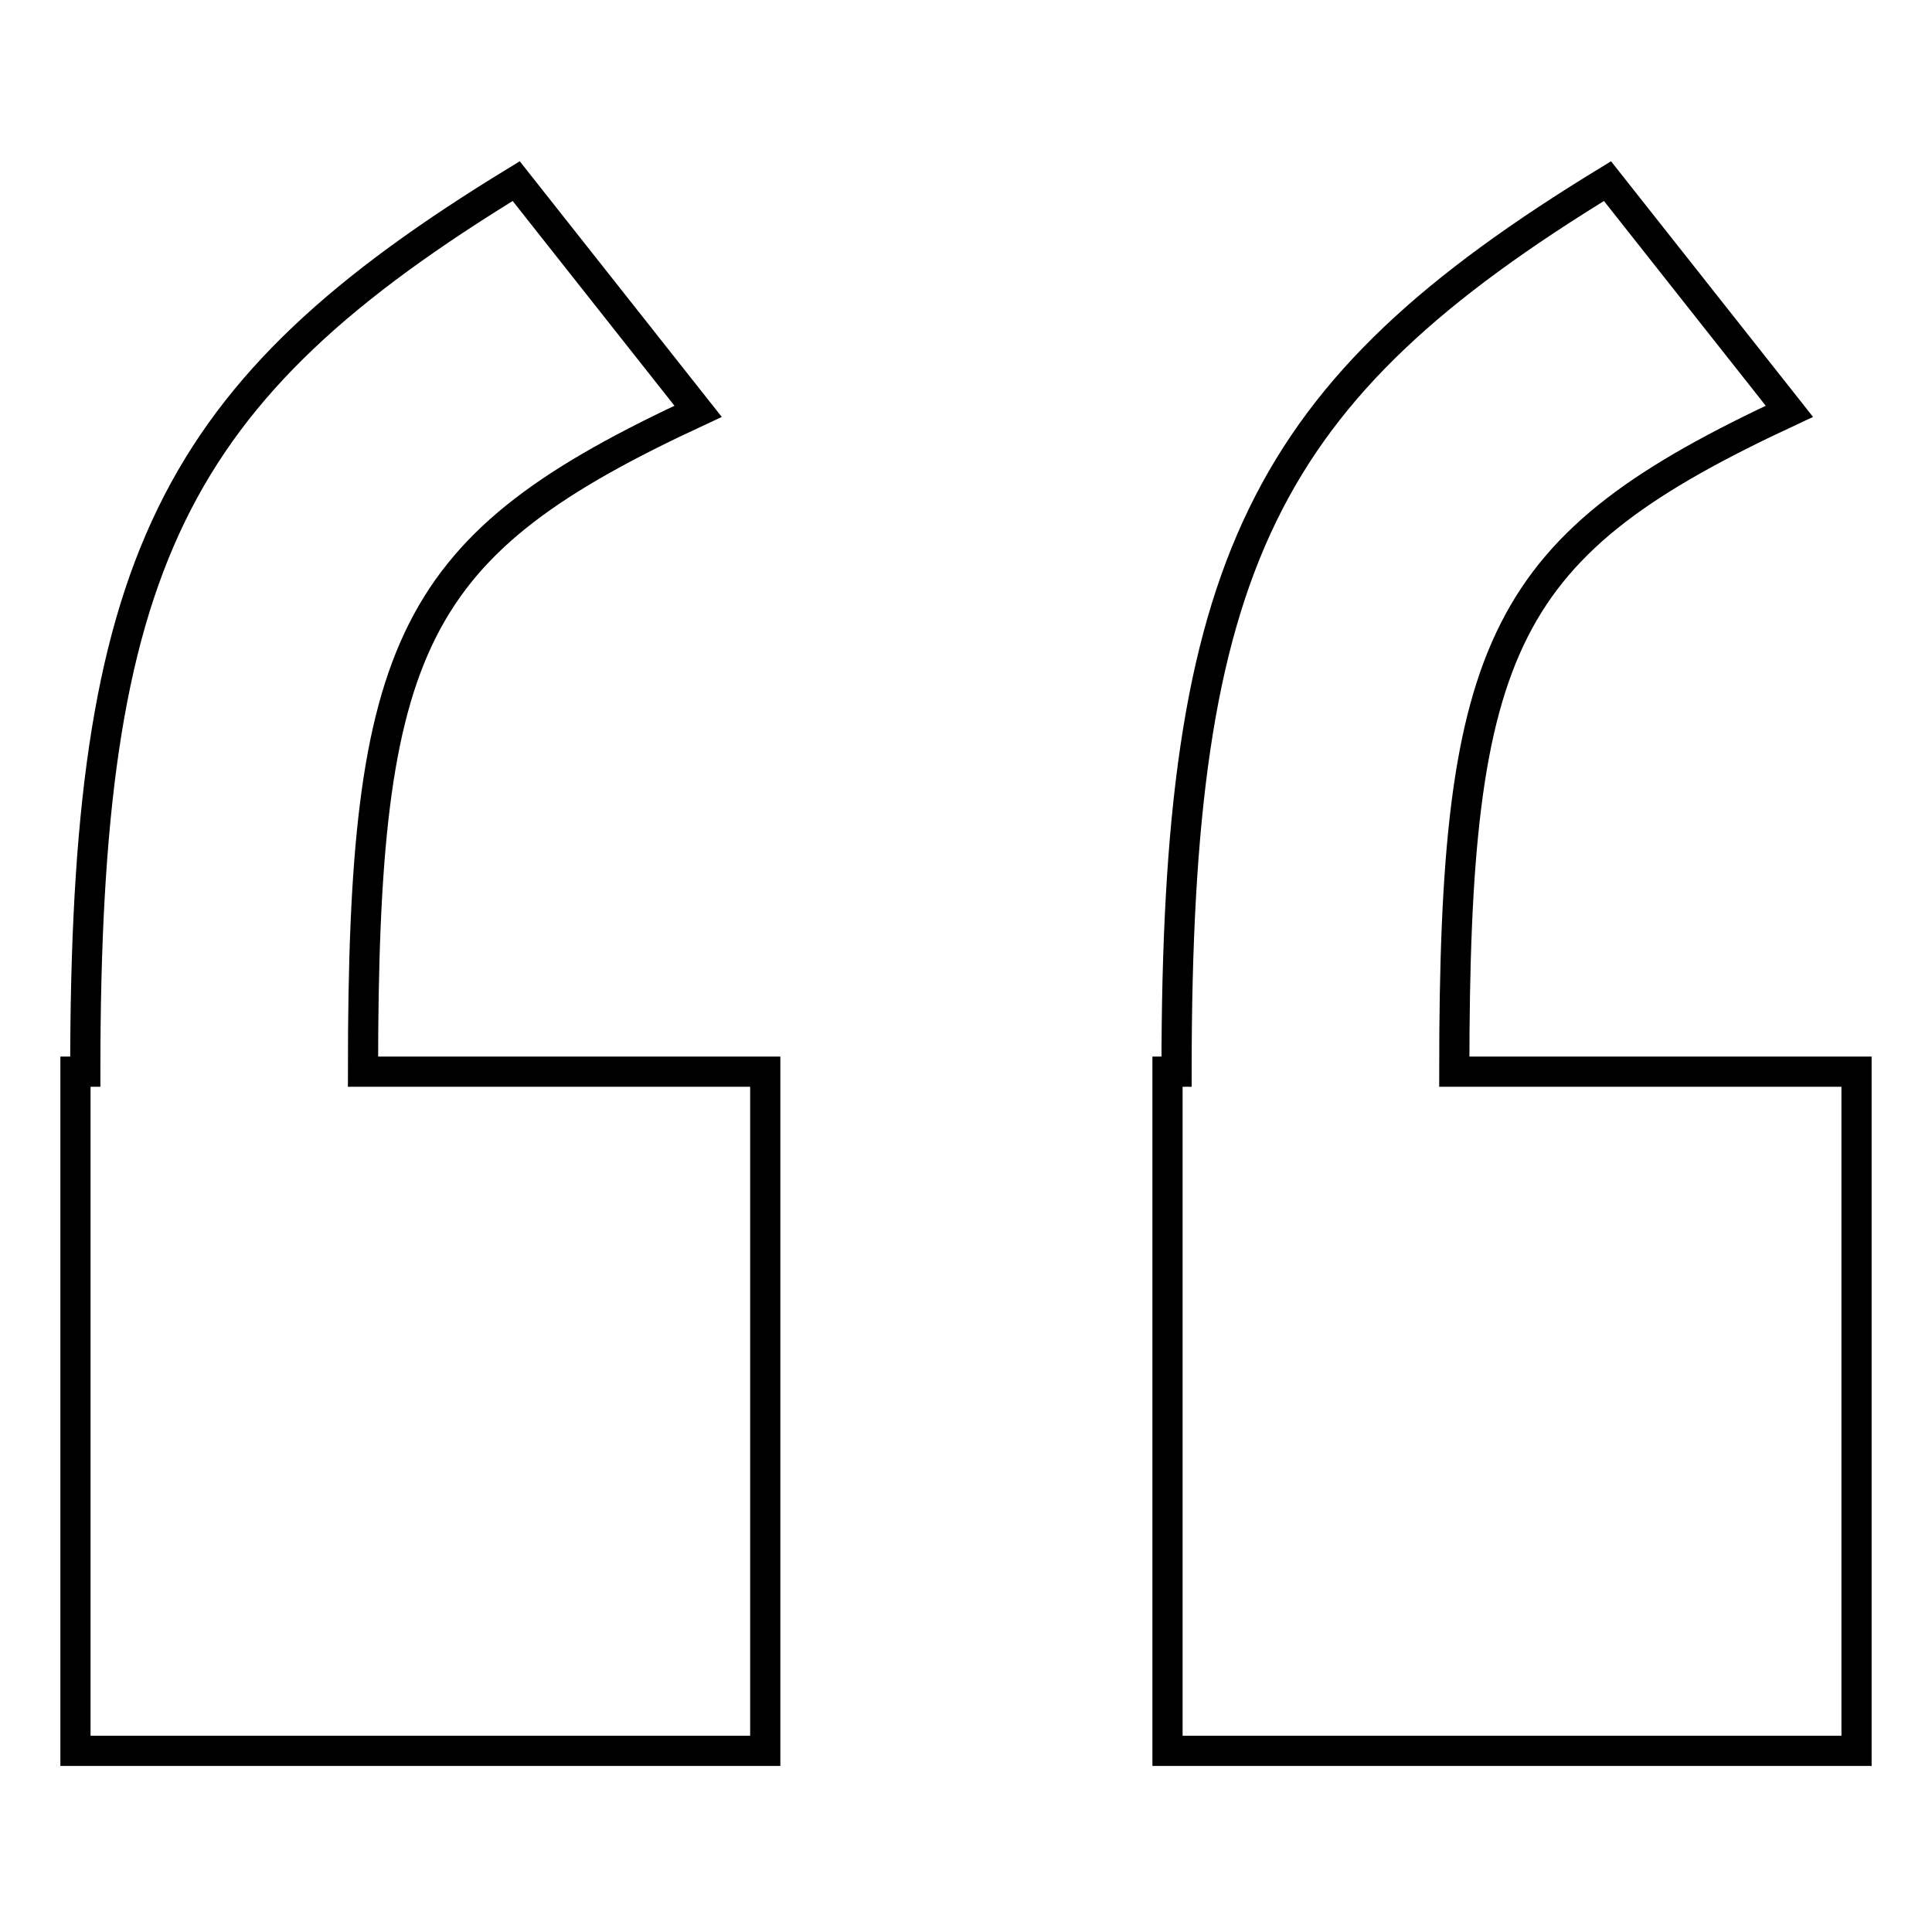 <?xml version="1.0" encoding="utf-8"?>
<!-- Svg Vector Icons : http://www.onlinewebfonts.com/icon -->
<!DOCTYPE svg PUBLIC "-//W3C//DTD SVG 1.1//EN" "http://www.w3.org/Graphics/SVG/1.1/DTD/svg11.dtd">
<svg version="1.1" xmlns="http://www.w3.org/2000/svg" xmlns:xlink="http://www.w3.org/1999/xlink" x="0px" y="0px" viewBox="0 0 256 256" enable-background="new 0 0 256 256" xml:space="preserve">
<g><g><path stroke-width="4" fill-opacity="0" stroke="#000000"  d="M11.3,142c0-67.3,11.4-90.1,57.1-118l24.1,30.5C54.4,72.2,48.1,84.9,48.1,142h53.3V232H10V142H11.3z M155.9,142c0-67.3,11.4-90.1,57.1-118l24.1,30.5c-38,17.7-44.4,30.4-44.4,87.5H246V232h-91.3V142H155.9z"/></g></g>
</svg>